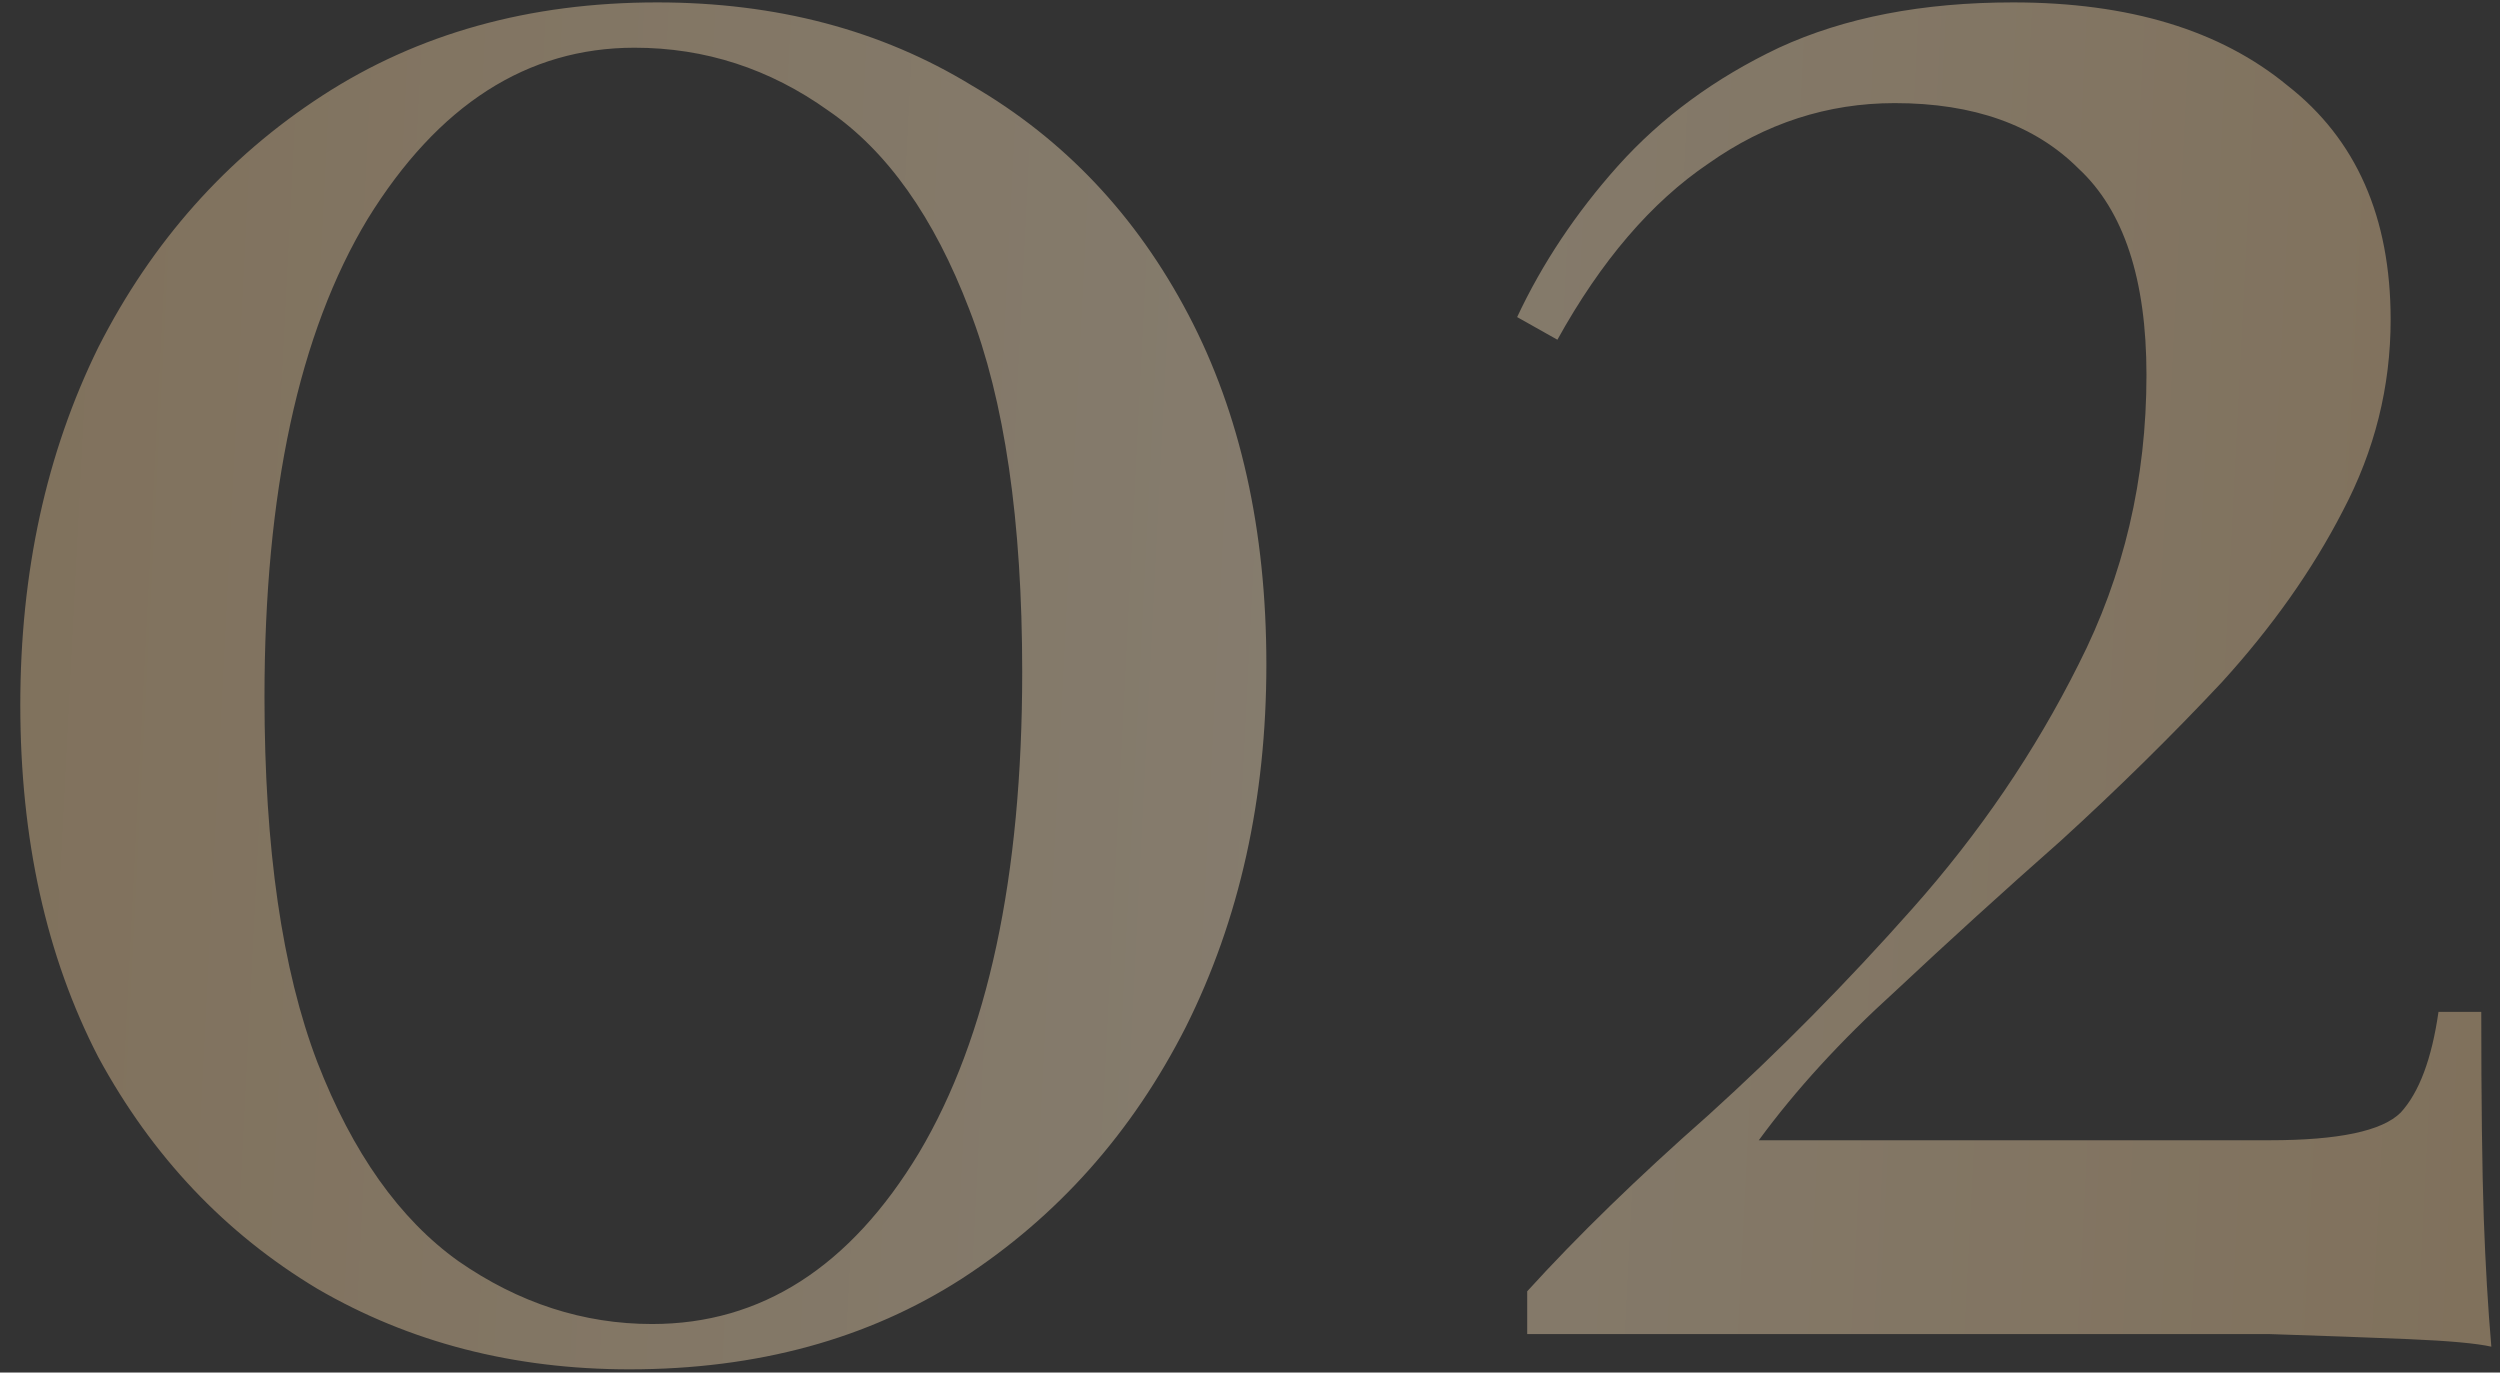 <?xml version="1.0" encoding="UTF-8"?> <svg xmlns="http://www.w3.org/2000/svg" width="102" height="56" viewBox="0 0 102 56" fill="none"><rect x="0" y="0" width="102" height="56" fill="#333333" stroke="none"/><path opacity="0.4" d="M26.813 0.098C31.675 0.098 35.954 1.228 39.651 3.488C43.417 5.679 46.362 8.794 48.484 12.834C50.607 16.874 51.668 21.633 51.668 27.11C51.668 32.588 50.573 37.518 48.382 41.9C46.191 46.214 43.144 49.638 39.241 52.171C35.406 54.636 30.887 55.869 25.683 55.869C20.959 55.869 16.714 54.773 12.948 52.582C9.182 50.322 6.203 47.173 4.012 43.133C1.889 39.025 0.828 34.232 0.828 28.754C0.828 23.345 1.889 18.483 4.012 14.169C6.203 9.856 9.25 6.432 13.153 3.899C17.056 1.365 21.609 0.098 26.813 0.098ZM25.889 1.947C21.507 1.947 17.878 4.275 15.002 8.931C12.194 13.587 10.791 20.092 10.791 28.446C10.791 34.608 11.51 39.572 12.948 43.338C14.386 47.036 16.303 49.74 18.699 51.452C21.164 53.164 23.8 54.02 26.608 54.02C31.058 54.02 34.687 51.692 37.495 47.036C40.302 42.311 41.706 35.772 41.706 27.419C41.706 21.256 40.987 16.326 39.549 12.629C38.111 8.863 36.194 6.158 33.797 4.515C31.401 2.803 28.765 1.947 25.889 1.947ZM82.132 0.098C86.857 0.098 90.588 1.228 93.327 3.488C96.135 5.679 97.538 8.863 97.538 13.04C97.538 15.778 96.888 18.38 95.587 20.845C94.354 23.242 92.711 25.57 90.657 27.829C88.603 30.021 86.412 32.177 84.084 34.3C81.756 36.354 79.496 38.408 77.305 40.462C75.114 42.448 73.265 44.468 71.759 46.522H92.608C95.416 46.522 97.196 46.146 97.949 45.392C98.702 44.571 99.216 43.201 99.49 41.284H101.236C101.236 44.913 101.27 47.721 101.338 49.706C101.407 51.623 101.51 53.369 101.647 54.944C101.03 54.807 99.901 54.705 98.257 54.636C96.614 54.568 94.731 54.499 92.608 54.431C90.486 54.431 88.397 54.431 86.343 54.431H62.31V52.685C64.364 50.425 66.829 48.029 69.705 45.495C72.58 42.893 75.353 40.086 78.024 37.073C80.763 33.992 83.022 30.671 84.803 27.11C86.651 23.482 87.576 19.544 87.576 15.299C87.576 11.396 86.651 8.589 84.803 6.877C83.022 5.097 80.523 4.207 77.305 4.207C74.566 4.207 72.033 5.028 69.705 6.672C67.377 8.247 65.323 10.643 63.542 13.861L61.899 12.937C62.926 10.746 64.295 8.692 66.007 6.774C67.787 4.789 69.978 3.18 72.58 1.947C75.251 0.715 78.435 0.098 82.132 0.098Z" fill="url(#paint0_linear_49_254)"></path><defs><linearGradient id="paint0_linear_49_254" x1="110.697" y1="80.431" x2="-16.008" y2="73.971" gradientUnits="userSpaceOnUse"><stop stop-color="#F0C78F"></stop><stop offset="0.48" stop-color="#FFE8C4"></stop><stop offset="1" stop-color="#F0C78F"></stop></linearGradient></defs></svg> 
